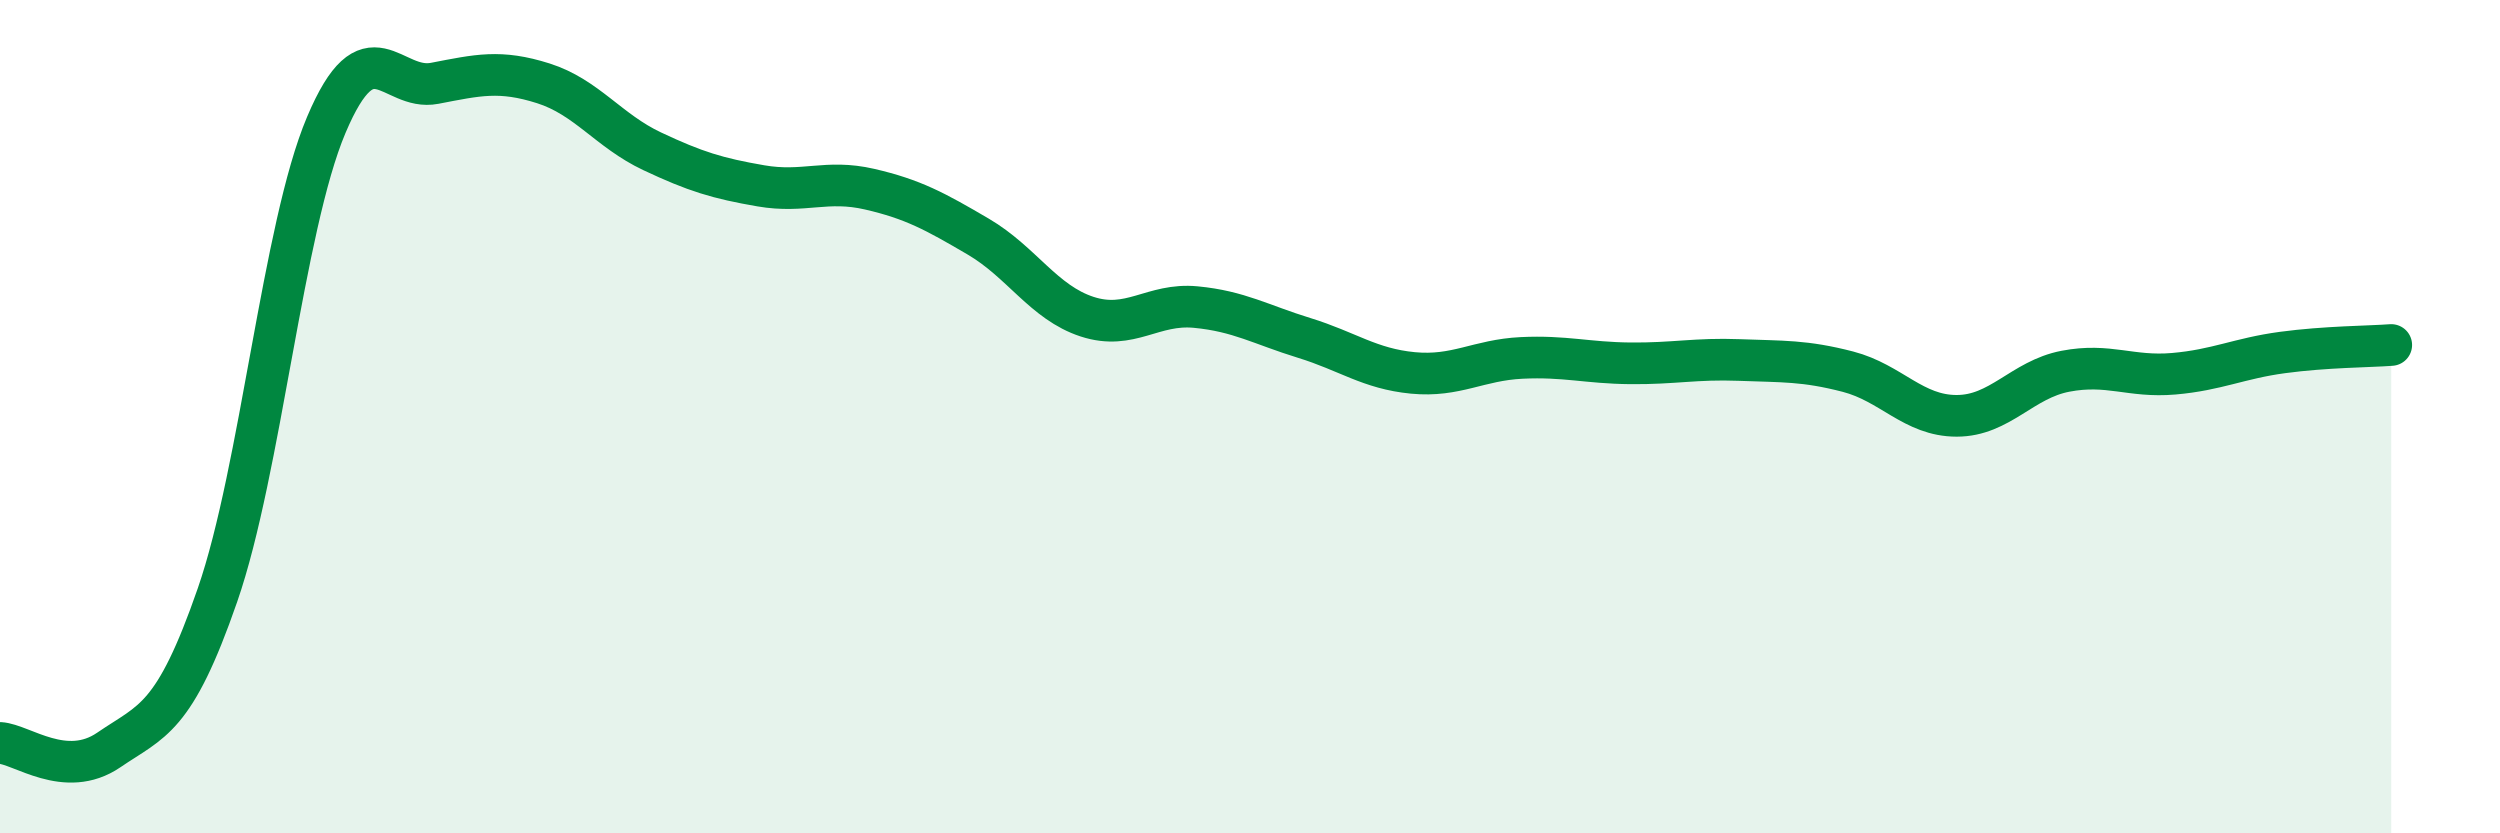
    <svg width="60" height="20" viewBox="0 0 60 20" xmlns="http://www.w3.org/2000/svg">
      <path
        d="M 0,17.83 C 0.52,17.86 1.57,18.71 2.61,18 C 3.65,17.29 4.18,17.28 5.22,14.28 C 6.26,11.28 6.79,5.46 7.83,3 C 8.87,0.54 9.39,2.2 10.43,2 C 11.47,1.8 12,1.67 13.04,2 C 14.08,2.33 14.61,3.14 15.65,3.63 C 16.69,4.12 17.22,4.28 18.26,4.46 C 19.3,4.64 19.83,4.3 20.87,4.54 C 21.91,4.78 22.44,5.07 23.48,5.68 C 24.52,6.29 25.05,7.26 26.09,7.6 C 27.13,7.94 27.66,7.27 28.7,7.37 C 29.74,7.47 30.26,7.79 31.3,8.11 C 32.34,8.43 32.87,8.85 33.91,8.95 C 34.95,9.05 35.48,8.64 36.52,8.59 C 37.56,8.54 38.09,8.71 39.13,8.72 C 40.17,8.73 40.7,8.6 41.74,8.64 C 42.78,8.68 43.31,8.65 44.35,8.92 C 45.39,9.19 45.92,9.98 46.96,9.98 C 48,9.98 48.53,9.11 49.57,8.91 C 50.61,8.71 51.13,9.06 52.17,8.97 C 53.21,8.88 53.74,8.6 54.78,8.46 C 55.82,8.32 56.87,8.32 57.39,8.28L57.39 20L0 20Z"
        fill="#008740"
        opacity="0.1"
        stroke-linecap="round"
        stroke-linejoin="round"
      />
      <path
        d="M 0,17.83 C 0.52,17.86 1.57,18.71 2.61,18 C 3.65,17.29 4.18,17.28 5.22,14.28 C 6.26,11.28 6.79,5.46 7.83,3 C 8.87,0.54 9.39,2.2 10.43,2 C 11.47,1.8 12,1.67 13.04,2 C 14.08,2.33 14.61,3.14 15.65,3.63 C 16.69,4.12 17.22,4.28 18.26,4.46 C 19.3,4.64 19.83,4.3 20.87,4.54 C 21.91,4.78 22.44,5.07 23.48,5.68 C 24.52,6.29 25.05,7.26 26.09,7.6 C 27.13,7.94 27.66,7.27 28.7,7.37 C 29.74,7.47 30.26,7.79 31.3,8.11 C 32.34,8.43 32.87,8.85 33.91,8.95 C 34.95,9.05 35.48,8.64 36.52,8.59 C 37.56,8.54 38.09,8.71 39.13,8.72 C 40.17,8.73 40.7,8.6 41.74,8.64 C 42.78,8.68 43.31,8.65 44.35,8.92 C 45.39,9.19 45.92,9.98 46.96,9.98 C 48,9.98 48.53,9.11 49.57,8.91 C 50.61,8.71 51.13,9.06 52.17,8.97 C 53.21,8.88 53.74,8.6 54.78,8.46 C 55.82,8.32 56.87,8.32 57.39,8.28"
        stroke="#008740"
        stroke-width="1"
        fill="none"
        stroke-linecap="round"
        stroke-linejoin="round"
      />
    </svg>
  